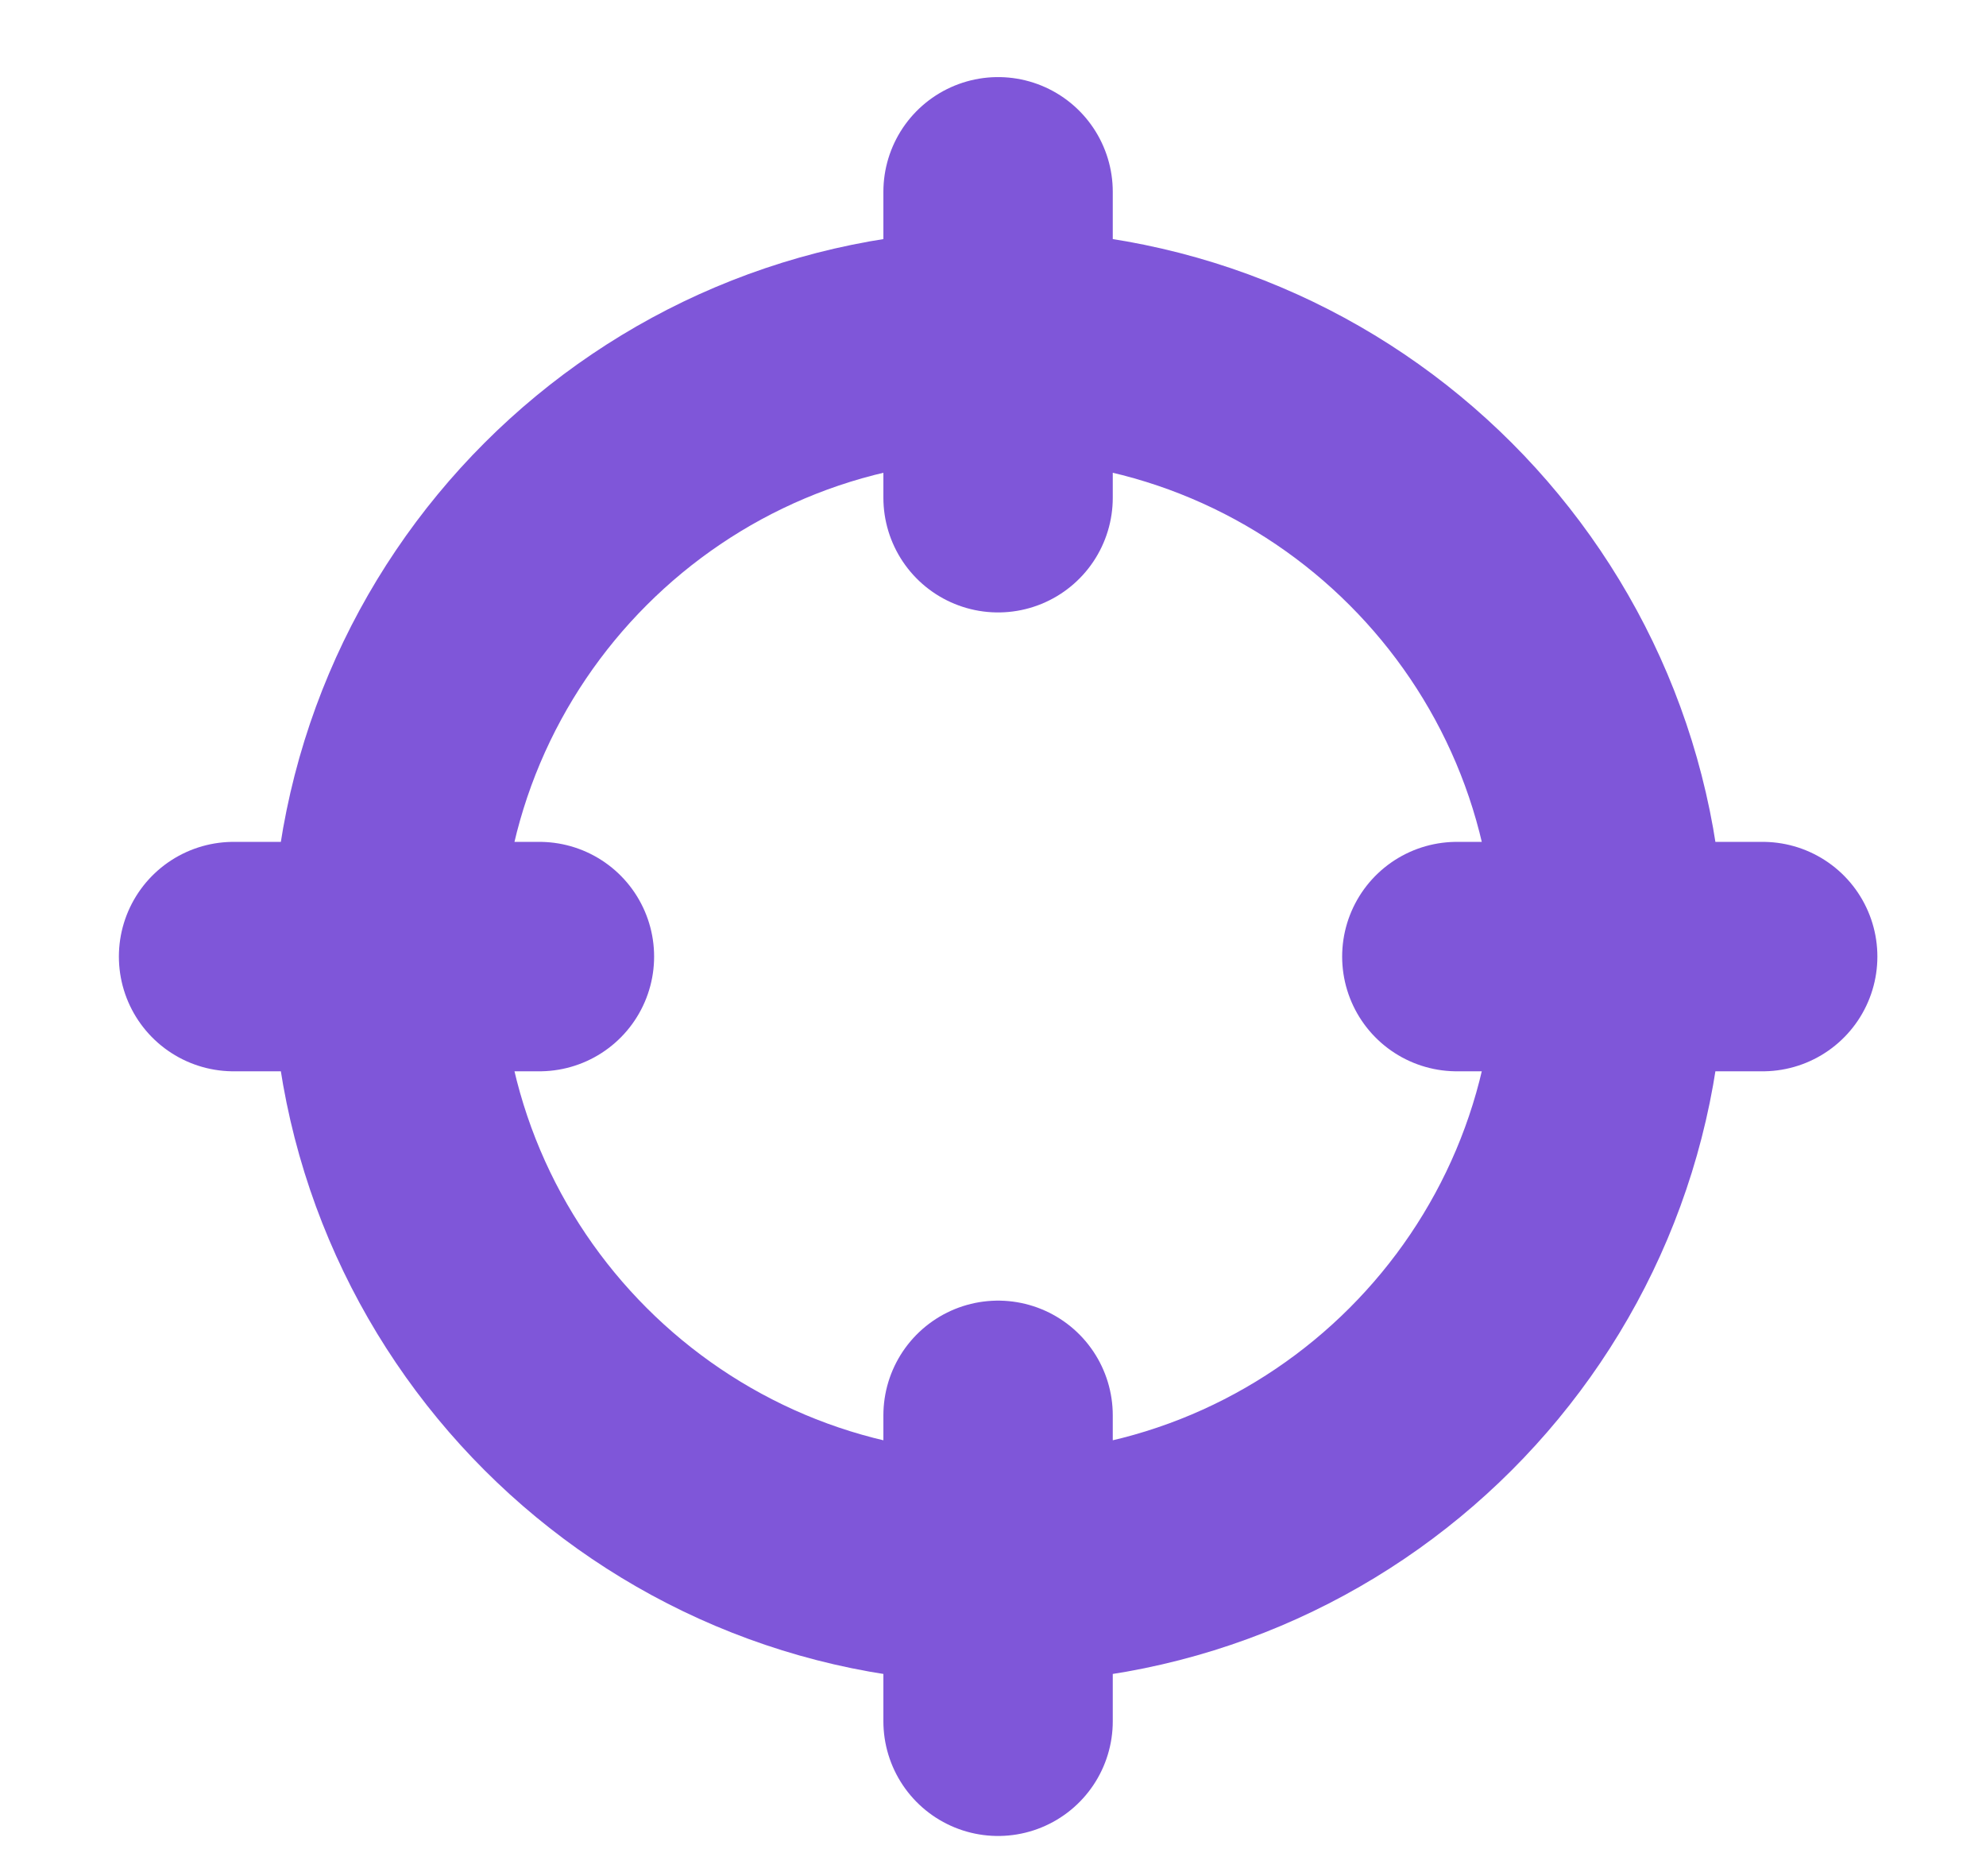 <svg width="18" height="17" viewBox="0 0 18 17" fill="none" xmlns="http://www.w3.org/2000/svg">
<g clip-path="url(#clip0_1011_9780)">
<path d="M15.976 8.668H13.204M4.889 8.668H2.117M9.046 4.51V1.738M9.046 15.597V12.825M14.59 8.668C14.59 11.729 12.108 14.211 9.046 14.211C5.985 14.211 3.503 11.729 3.503 8.668C3.503 5.606 5.985 3.124 9.046 3.124C12.108 3.124 14.59 5.606 14.59 8.668Z" stroke="#7F56D9" stroke-width="2.079" stroke-linecap="round" stroke-linejoin="round"/>
</g>
<defs>
<clipPath id="clip0_1011_9780">
<rect width="16.63" height="16.63" fill="white" transform="translate(0.73 0.353)"/>
</clipPath>
</defs>
</svg>
